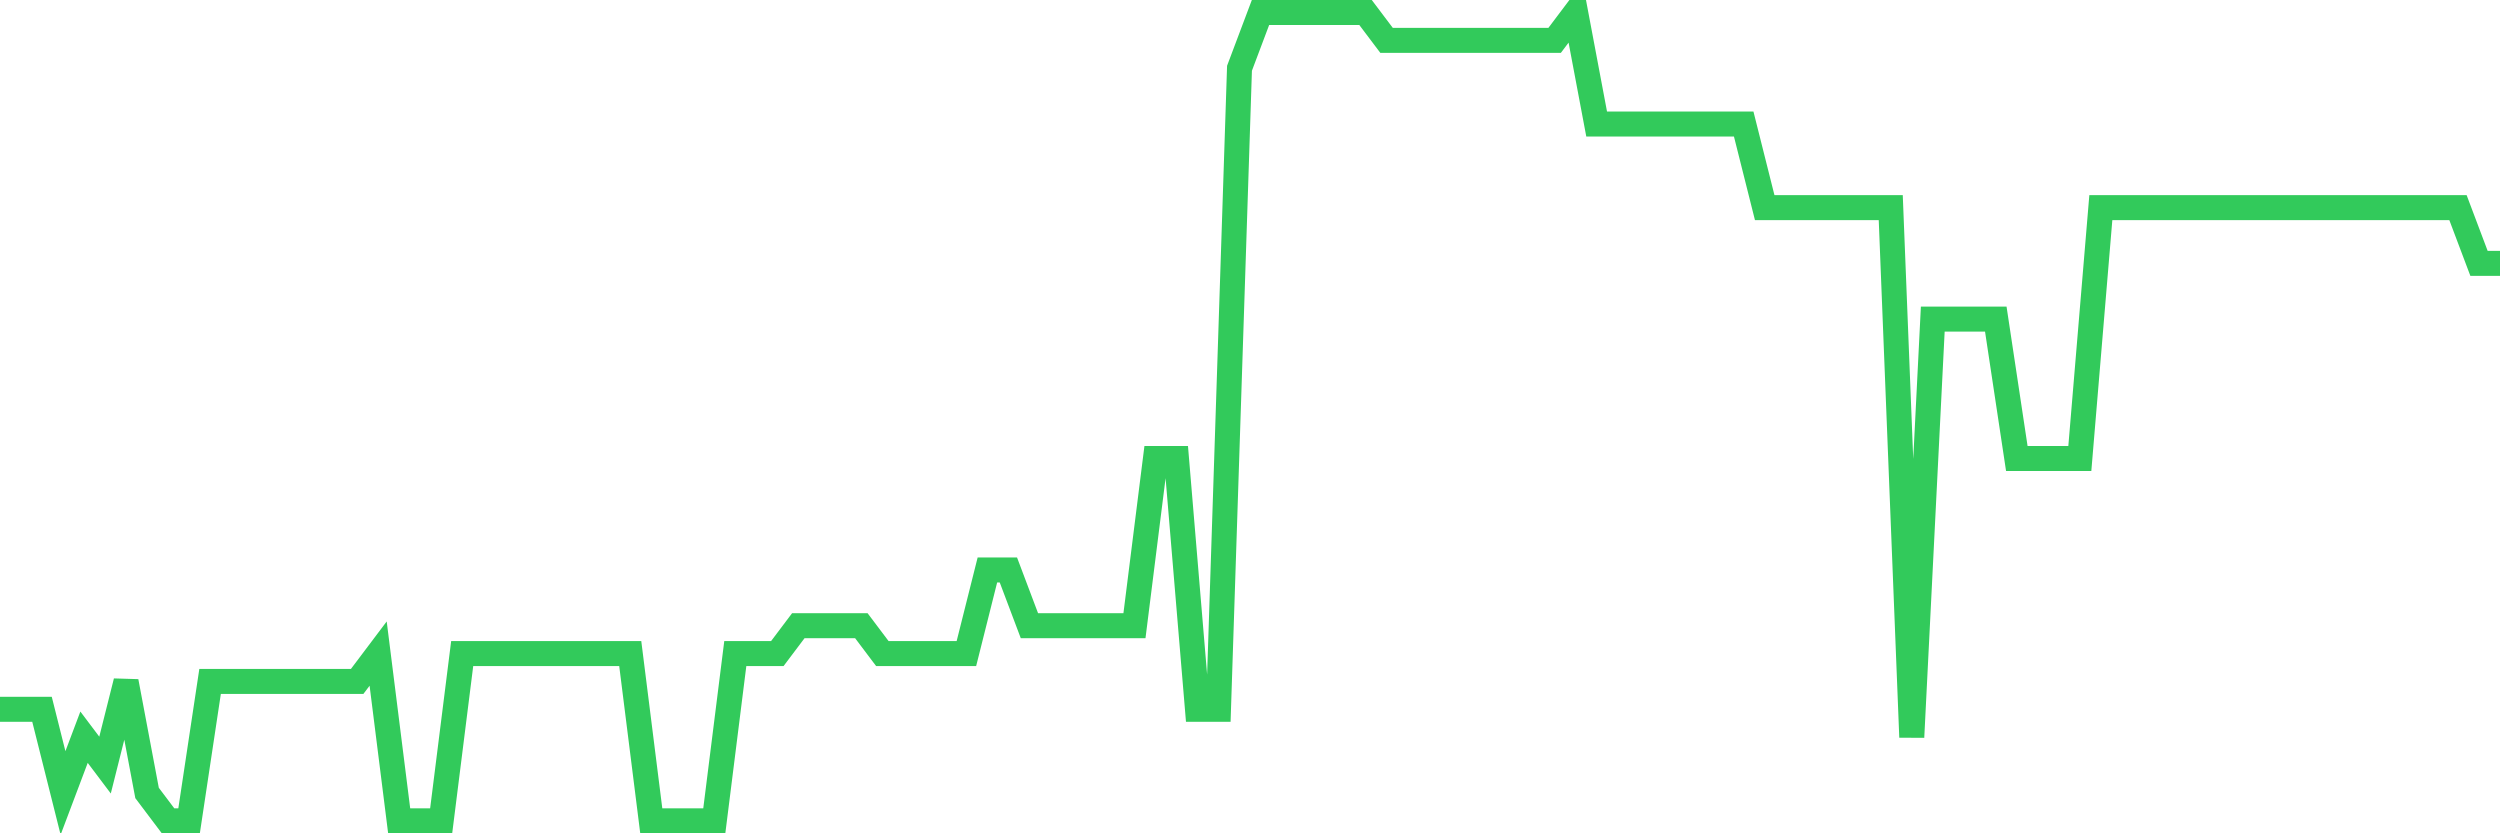 <svg
  xmlns="http://www.w3.org/2000/svg"
  xmlns:xlink="http://www.w3.org/1999/xlink"
  width="120"
  height="40"
  viewBox="0 0 120 40"
  preserveAspectRatio="none"
>
  <polyline
    points="0,34.048 1.008,34.048 2.017,34.048 3.025,38.062 4.034,35.386 5.042,36.724 6.05,32.71 7.059,38.062 8.067,39.4 9.076,39.4 10.084,32.71 11.092,32.71 12.101,32.71 13.109,32.71 14.118,32.71 15.126,32.71 16.134,32.71 17.143,32.71 18.151,31.372 19.16,39.4 20.168,39.4 21.176,39.4 22.185,31.372 23.193,31.372 24.202,31.372 25.21,31.372 26.218,31.372 27.227,31.372 28.235,31.372 29.244,31.372 30.252,31.372 31.261,39.4 32.269,39.4 33.277,39.4 34.286,39.4 35.294,31.372 36.303,31.372 37.311,31.372 38.319,30.034 39.328,30.034 40.336,30.034 41.345,30.034 42.353,31.372 43.361,31.372 44.37,31.372 45.378,31.372 46.387,31.372 47.395,27.359 48.403,27.359 49.412,30.034 50.42,30.034 51.429,30.034 52.437,30.034 53.445,30.034 54.454,30.034 55.462,22.007 56.471,22.007 57.479,34.048 58.487,34.048 59.496,3.276 60.504,0.6 61.513,0.6 62.521,0.6 63.529,0.6 64.538,0.6 65.546,0.6 66.555,1.938 67.563,1.938 68.571,1.938 69.58,1.938 70.588,1.938 71.597,1.938 72.605,1.938 73.613,1.938 74.622,1.938 75.63,0.6 76.639,5.952 77.647,5.952 78.655,5.952 79.664,5.952 80.672,5.952 81.681,5.952 82.689,5.952 83.697,5.952 84.706,9.966 85.714,9.966 86.723,9.966 87.731,9.966 88.739,9.966 89.748,9.966 90.756,9.966 91.765,35.386 92.773,15.317 93.782,15.317 94.79,15.317 95.798,15.317 96.807,22.007 97.815,22.007 98.824,22.007 99.832,22.007 100.84,9.966 101.849,9.966 102.857,9.966 103.866,9.966 104.874,9.966 105.882,9.966 106.891,9.966 107.899,9.966 108.908,9.966 109.916,9.966 110.924,9.966 111.933,9.966 112.941,9.966 113.95,9.966 114.958,9.966 115.966,9.966 116.975,9.966 117.983,9.966 118.992,12.641 120,12.641"
    fill="none"
    stroke="#32ca5b"
    stroke-width="1.2"
  >
  </polyline>
</svg>
